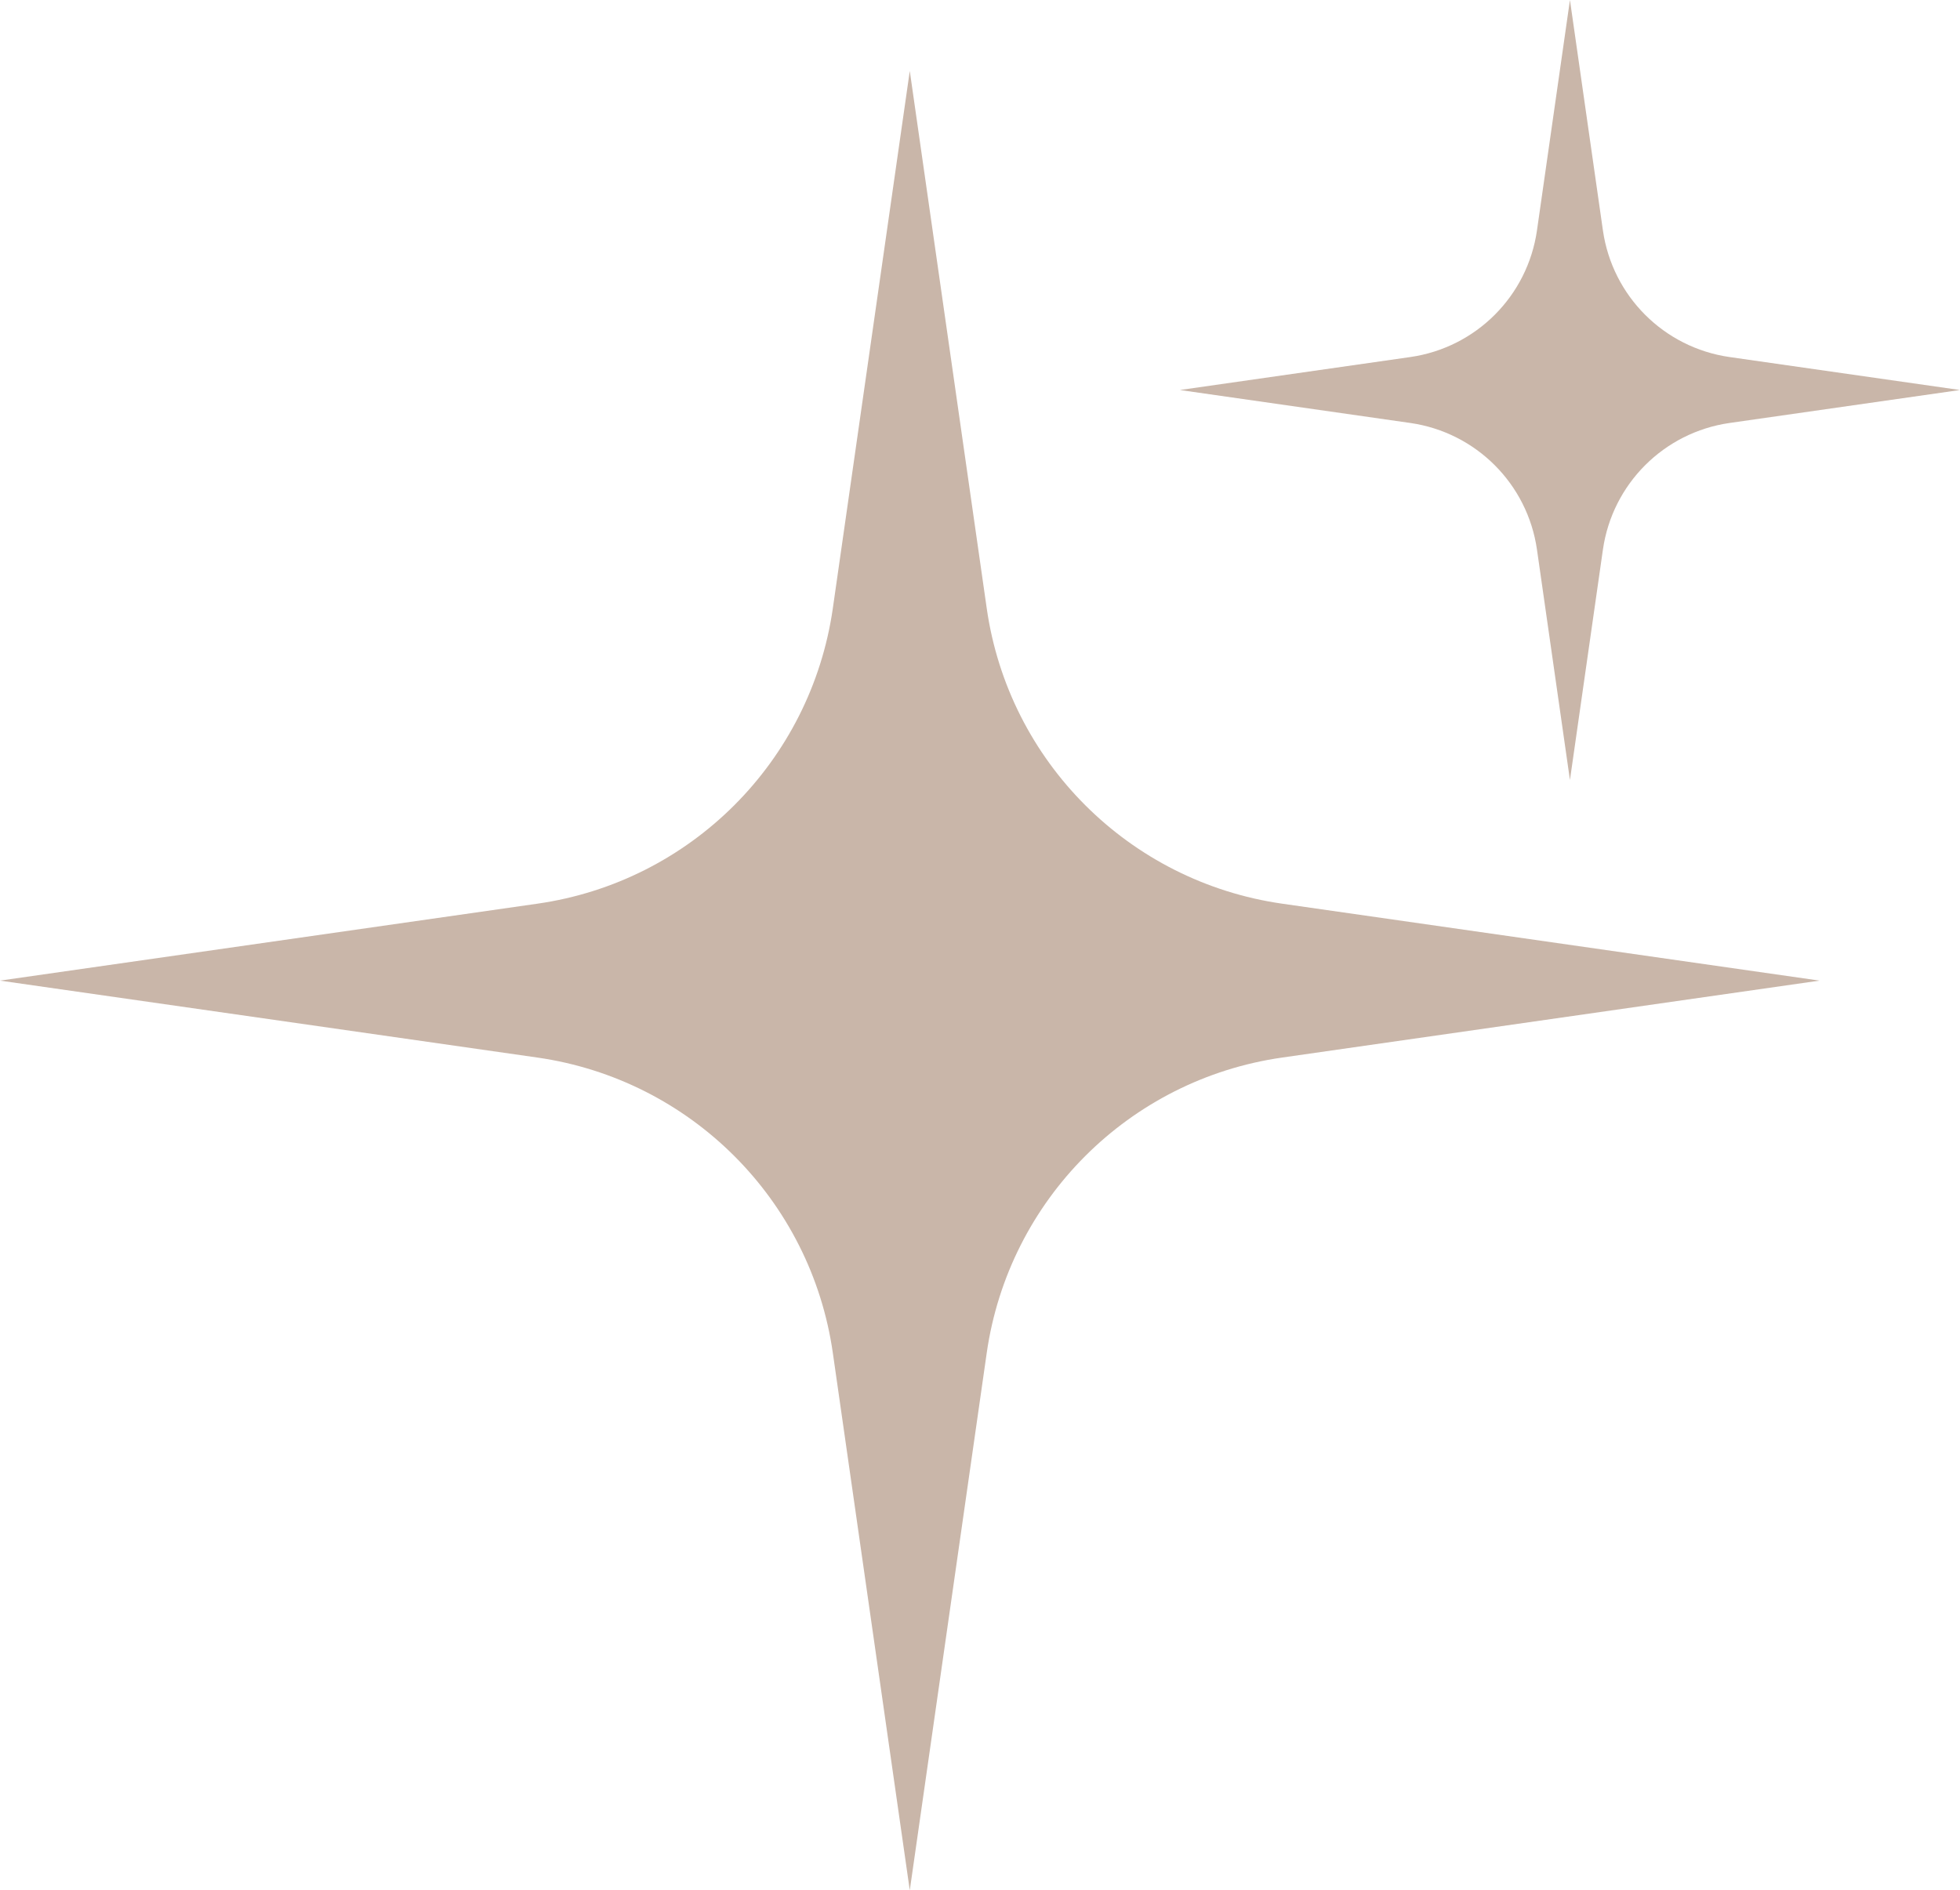 <?xml version="1.0" encoding="UTF-8"?> <svg xmlns="http://www.w3.org/2000/svg" id="Layer_1" data-name="Layer 1" width="320.44" height="309.08" viewBox="0 0 320.44 309.08"><path d="M87.86,172.92L0,160.34l87.86-12.58c25.04-3.58,44.71-23.26,48.3-48.3l12.58-87.86,12.58,87.86c3.58,25.04,23.26,44.71,48.3,48.3l87.86,12.58-87.86,12.58c-25.04,3.58-44.71,23.26-48.3,48.3l-12.58,87.86-12.58-87.86c-3.58-25.04-23.26-44.71-48.3-48.3Z" style="fill: #c9b6a9;"></path><path d="M230.57,69.16l-37.67-5.39,37.67-5.39c10.74-1.54,19.17-9.97,20.71-20.71l5.39-37.67,5.39,37.67c1.54,10.74,9.97,19.17,20.71,20.71l37.67,5.39-37.67,5.39c-10.74,1.54-19.17,9.97-20.71,20.71l-5.39,37.67-5.39-37.67c-1.54-10.74-9.97-19.17-20.71-20.71Z" style="fill: #c9b6a9;"></path></svg> 